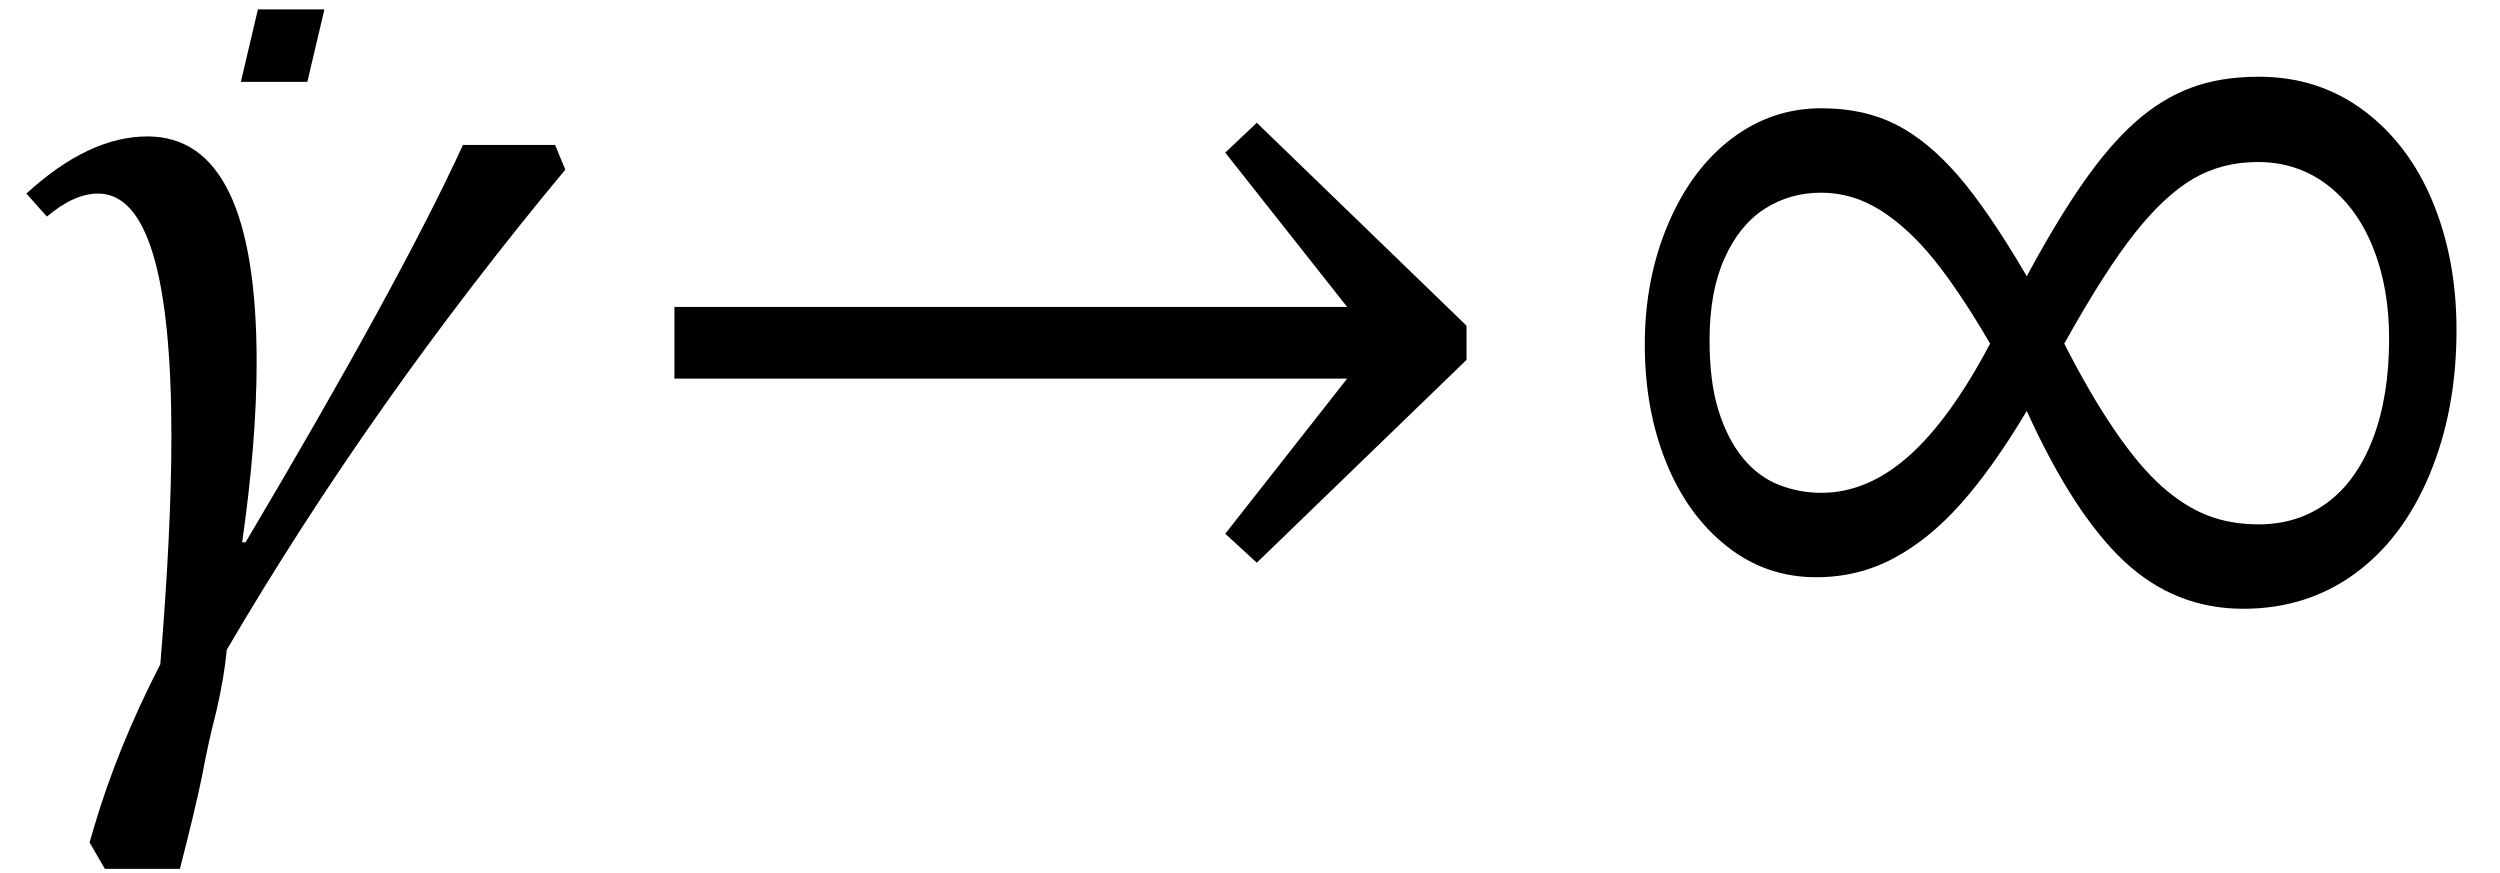 <?xml version="1.0" encoding="UTF-8" standalone="no"?><svg xmlns="http://www.w3.org/2000/svg" xmlns:xlink="http://www.w3.org/1999/xlink" stroke-dasharray="none" shape-rendering="auto" font-family="'Dialog'" width="45.813" text-rendering="auto" fill-opacity="1" contentScriptType="text/ecmascript" color-interpolation="auto" color-rendering="auto" preserveAspectRatio="xMidYMid meet" font-size="12" fill="black" stroke="black" image-rendering="auto" stroke-miterlimit="10" zoomAndPan="magnify" version="1.0" stroke-linecap="square" stroke-linejoin="miter" contentStyleType="text/css" font-style="normal" height="16" stroke-width="1" stroke-dashoffset="0" font-weight="normal" stroke-opacity="1" y="-4"><!--Converted from MathML using JEuclid--><defs id="genericDefs"/><g><g text-rendering="optimizeLegibility" transform="translate(0,12)" color-rendering="optimizeQuality" color-interpolation="linearRGB" image-rendering="optimizeQuality"><path d="M10.359 -8.891 Q6.812 -4.625 4.156 -0.094 Q4.109 0.406 3.969 1.016 Q3.812 1.625 3.703 2.219 Q3.578 2.828 3.297 3.922 L1.922 3.922 L1.641 3.438 L1.719 3.172 Q2.156 1.688 2.938 0.172 Q3.141 -2.297 3.141 -4 Q3.141 -8.453 1.797 -8.453 Q1.359 -8.453 0.859 -8.031 L0.484 -8.453 Q1.625 -9.5 2.703 -9.5 Q4.703 -9.5 4.703 -5.359 Q4.703 -3.922 4.438 -2.062 L4.5 -2.062 Q7.328 -6.828 8.484 -9.344 L10.172 -9.344 L10.359 -8.891 Z" stroke="none"/></g><g text-rendering="optimizeLegibility" transform="translate(6.148,9.391)" color-rendering="optimizeQuality" color-interpolation="linearRGB" image-rendering="optimizeQuality"><path d="M-0.203 -9.219 L-0.516 -7.891 L-1.734 -7.891 L-1.422 -9.219 L-0.203 -9.219 Z" stroke="none"/></g><g text-rendering="optimizeLegibility" transform="translate(11.234,12)" color-rendering="optimizeQuality" color-interpolation="linearRGB" image-rendering="optimizeQuality"><path d="M1.125 -6.375 L13.453 -6.375 L11.219 -9.203 L11.797 -9.75 L15.641 -6.031 L15.641 -5.406 L11.797 -1.688 L11.219 -2.219 L13.453 -5.062 L1.125 -5.062 L1.125 -6.375 Z" stroke="none"/></g><g text-rendering="optimizeLegibility" transform="translate(28.875,12)" color-rendering="optimizeQuality" color-interpolation="linearRGB" image-rendering="optimizeQuality"><path d="M8.266 -4.469 Q7.641 -3.422 7.055 -2.766 Q6.469 -2.109 5.82 -1.766 Q5.172 -1.422 4.406 -1.422 Q3.484 -1.422 2.766 -1.992 Q2.047 -2.562 1.656 -3.531 Q1.266 -4.5 1.266 -5.688 Q1.266 -6.891 1.695 -7.898 Q2.125 -8.906 2.859 -9.461 Q3.594 -10.016 4.5 -10.016 Q5.281 -10.016 5.867 -9.719 Q6.453 -9.422 7.008 -8.781 Q7.562 -8.141 8.266 -6.938 Q8.812 -7.953 9.297 -8.648 Q9.781 -9.344 10.258 -9.766 Q10.734 -10.188 11.273 -10.391 Q11.812 -10.594 12.516 -10.594 Q13.609 -10.594 14.438 -9.977 Q15.266 -9.359 15.703 -8.305 Q16.141 -7.25 16.141 -5.953 Q16.141 -4.484 15.648 -3.305 Q15.156 -2.125 14.273 -1.484 Q13.391 -0.844 12.234 -0.844 Q10.984 -0.844 10.055 -1.711 Q9.125 -2.578 8.266 -4.469 ZM8.953 -5.703 Q9.422 -4.781 9.875 -4.117 Q10.328 -3.453 10.742 -3.086 Q11.156 -2.719 11.578 -2.555 Q12 -2.391 12.516 -2.391 Q13.234 -2.391 13.773 -2.789 Q14.312 -3.188 14.609 -3.961 Q14.906 -4.734 14.906 -5.797 Q14.906 -6.734 14.609 -7.469 Q14.312 -8.203 13.766 -8.617 Q13.219 -9.031 12.5 -9.031 Q11.844 -9.031 11.32 -8.727 Q10.797 -8.422 10.25 -7.734 Q9.703 -7.047 8.953 -5.703 ZM7.594 -5.703 Q7.047 -6.641 6.578 -7.227 Q6.109 -7.812 5.594 -8.141 Q5.078 -8.469 4.5 -8.469 Q3.922 -8.469 3.461 -8.172 Q3 -7.875 2.727 -7.266 Q2.453 -6.656 2.453 -5.766 Q2.453 -5 2.617 -4.477 Q2.781 -3.953 3.062 -3.609 Q3.344 -3.266 3.719 -3.117 Q4.094 -2.969 4.5 -2.969 Q5.344 -2.969 6.102 -3.641 Q6.859 -4.312 7.594 -5.703 Z" stroke="none"/></g></g></svg>